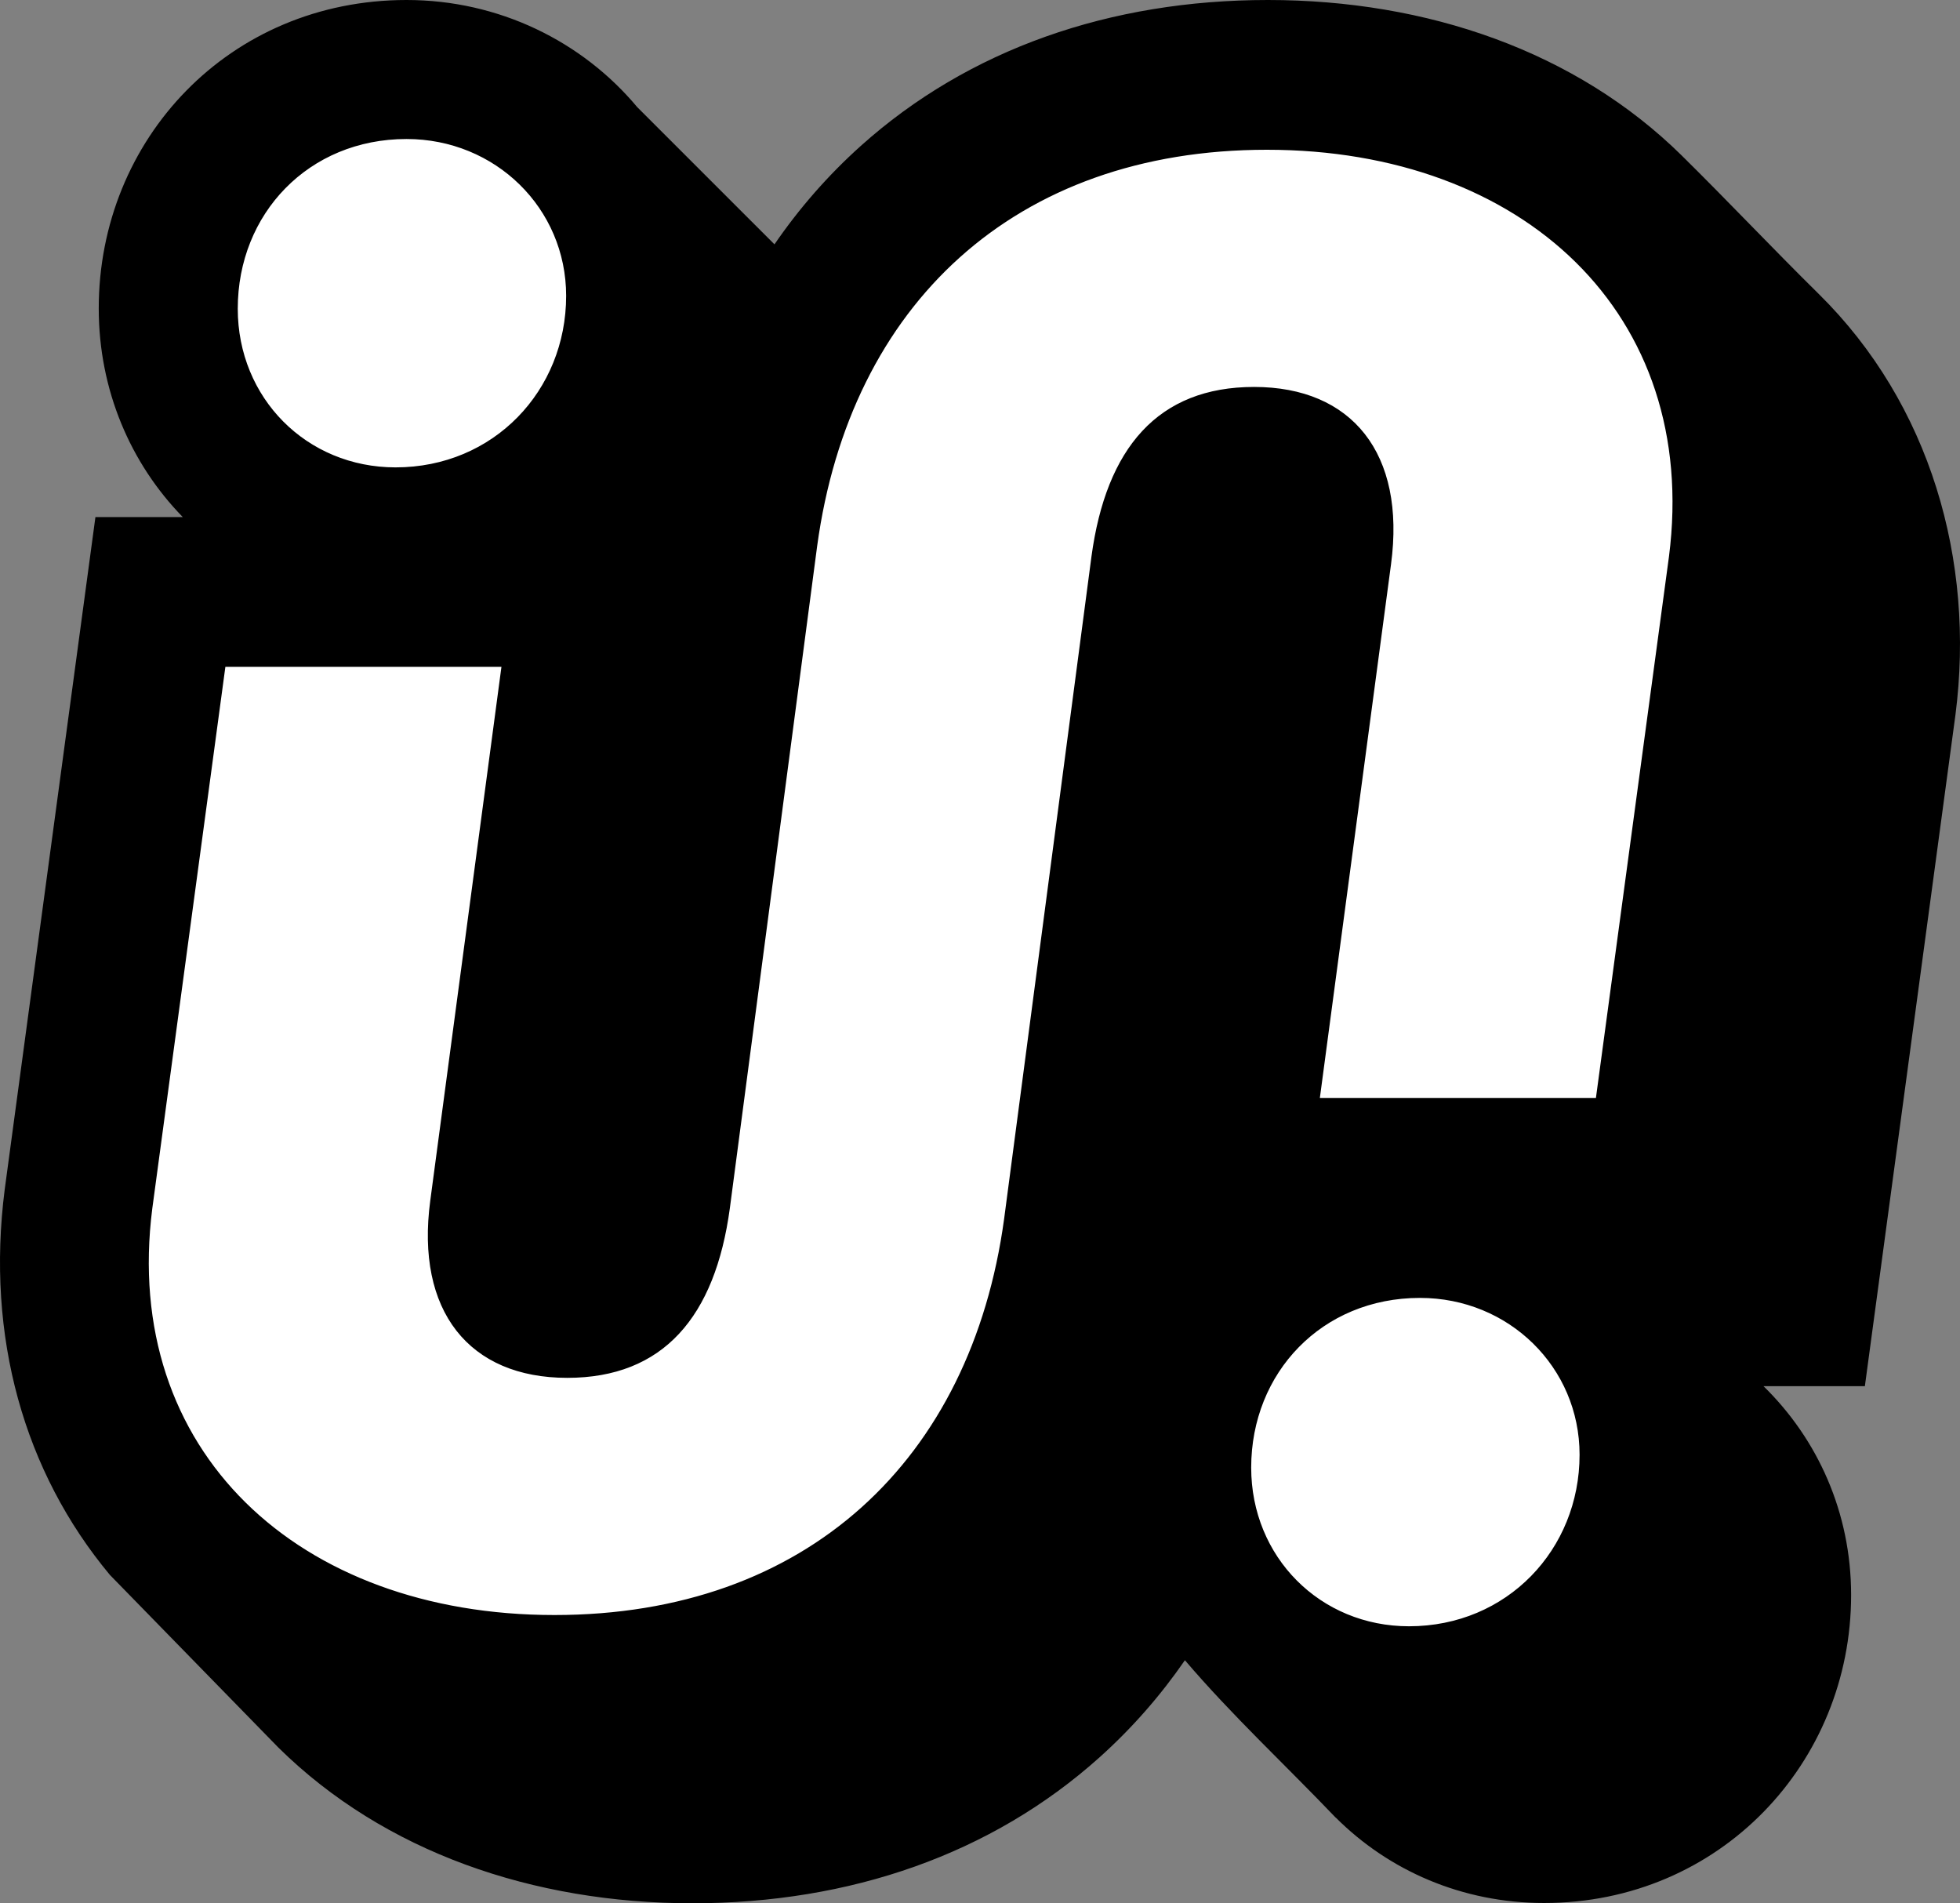<svg width="757" height="735" viewBox="0 0 757 735" fill="none" xmlns="http://www.w3.org/2000/svg">
<rect x="0" y="0" width="757" height="735" fill="#808080" stroke="none"/>
<path d="M457.645 641.145C448.21 654.808 437.227 667.38 424.682 678.635C383.027 716.008 328.428 735 267.422 735C205.925 735 148.417 715.183 107.585 674.938L42.445 608.201C9.237 568.361 -5.456 516.154 1.826 459.285L36.855 199.686H70.592C50.428 179.028 38.138 150.645 38.138 119.103C38.138 53.822 88.555 0 157.009 0C192.601 0 224.806 15.891 246.083 41.338L299.118 94.364C308.631 80.504 319.73 67.76 332.431 56.365C374.086 18.992 428.685 -5.3324e-06 489.691 0C551.188 5.37533e-06 608.696 19.817 649.528 60.062C667.393 77.669 684.598 95.931 702.462 113.538C745.566 156.021 762.865 216.551 755.262 275.907L720.258 535.314H681.109C701.944 555.658 714.946 584.014 714.946 615.971C714.946 680.705 664.328 734.895 596.371 734.895C564.633 734.895 536.313 722.33 515.884 701.887L515.86 701.912C496.583 681.72 475.746 662.389 457.645 641.145Z" fill="black"/>
<path d="M219.158 114.247C219.158 151.17 190.909 180.992 152.772 180.992C118.166 180.992 91.329 154.01 91.329 119.217C91.329 82.295 118.872 53.183 157.009 53.183C191.615 53.183 219.158 80.165 219.158 114.247ZM484.36 149.929C521.889 149.929 542.424 175.375 536.759 217.784L509.191 424.502H616.822L645.098 214.957C657.136 120.95 588.45 57.335 489.317 57.335C391.599 57.335 327.87 117.415 315.124 210.716L281.384 466.567C275.719 508.269 255.892 531.594 219.071 531.594C181.542 531.594 161.007 506.149 166.672 463.739L194.24 257.022H86.609L58.333 466.567C46.295 560.574 114.981 624.188 214.115 624.188C311.832 624.188 375.561 564.108 388.307 470.808L422.047 214.957C427.712 173.255 447.539 149.929 484.36 149.929ZM610.569 561.785C610.569 598.708 582.319 628.53 544.183 628.53C509.577 628.53 482.74 601.548 482.74 566.755C482.74 529.833 510.283 500.721 548.42 500.721C583.026 500.721 610.569 527.703 610.569 561.785Z" fill="white"/>
<path d="M219.158 114.247C219.158 151.17 190.909 180.992 152.772 180.992C118.166 180.992 91.329 154.01 91.329 119.217C91.329 82.295 118.872 53.183 157.009 53.183C191.615 53.183 219.158 80.165 219.158 114.247ZM484.36 149.929C521.889 149.929 542.424 175.375 536.759 217.784L509.191 424.502H616.822L645.098 214.957C657.136 120.95 588.45 57.335 489.317 57.335C391.599 57.335 327.87 117.415 315.124 210.716L281.384 466.567C275.719 508.269 255.892 531.594 219.071 531.594C181.542 531.594 161.007 506.149 166.672 463.739L194.24 257.022H86.609L58.333 466.567C46.295 560.574 114.981 624.188 214.115 624.188C311.832 624.188 375.561 564.108 388.307 470.808L422.047 214.957C427.712 173.255 447.539 149.929 484.36 149.929ZM610.569 561.785C610.569 598.708 582.319 628.53 544.183 628.53C509.577 628.53 482.74 601.548 482.74 566.755C482.74 529.833 510.283 500.721 548.42 500.721C583.026 500.721 610.569 527.703 610.569 561.785Z" stroke="black"/>
</svg>
